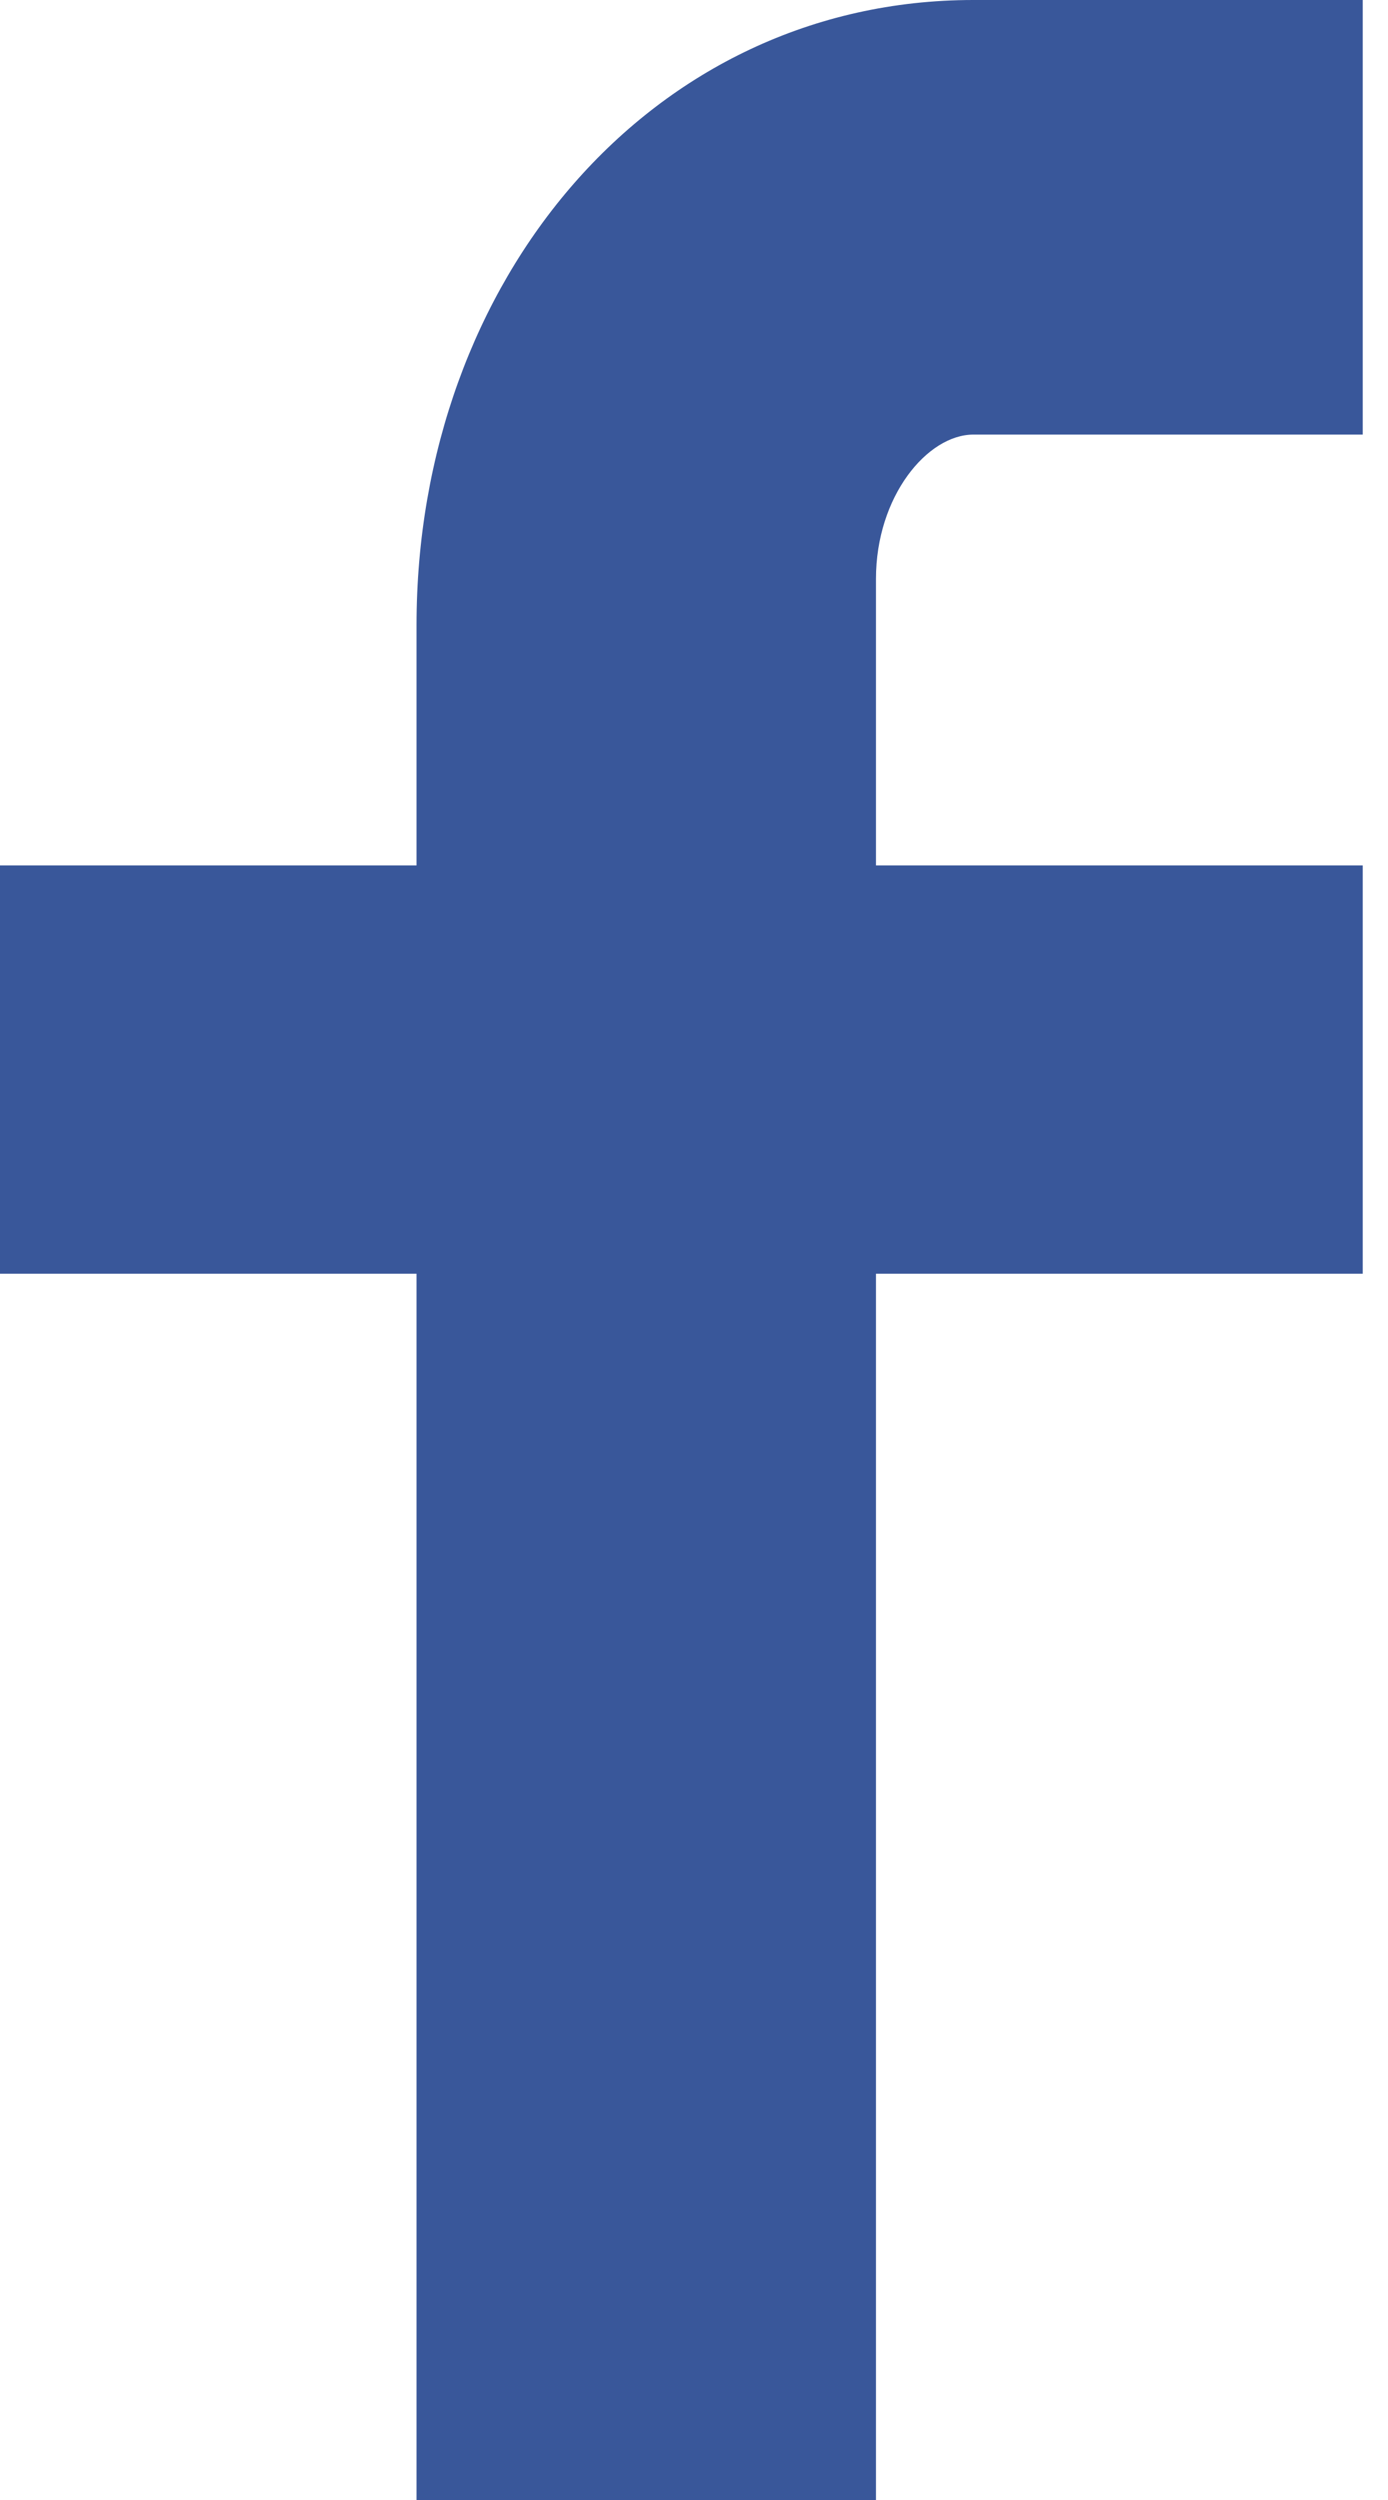 <?xml version="1.0" encoding="UTF-8"?>
<svg width="10px" height="18px" viewBox="0 0 10 18" version="1.1" xmlns="http://www.w3.org/2000/svg" xmlns:xlink="http://www.w3.org/1999/xlink">
    <!-- Generator: Sketch 46.2 (44496) - http://www.bohemiancoding.com/sketch -->
    <title>Facebook</title>
    <desc>Created with Sketch.</desc>
    <defs>
        <path d="M16.818,6.129 L14.013,6.129 C13.682,6.129 13.311,6.573 13.311,7.168 L13.311,9.231 L16.818,9.231 L16.818,12.171 L13.311,12.171 L13.311,21 L10.001,21 L10.001,12.171 L7,12.171 L7,9.231 L10.001,9.231 L10.001,7.5 C10.001,5.018 11.692,3 14.013,3 L16.818,3 L16.818,6.129 Z" id="path-1"></path>
    </defs>
    <g id="Symbols" stroke="none" stroke-width="1" fill="none" fill-rule="evenodd">
        <g id="Elements/-Footer" transform="translate(-858, -41)">
            <g id="#FOOTER">
                <g id="Group-2" transform="translate(851, 38)">
                    <g id="Icon-/-Facebook">
                        <mask id="mask-2" fill="white">
                            <use xlink:href="#path-1"></use>
                        </mask>
                        <use id="Fill-1" fill="#39579A" fill-rule="evenodd" xlink:href="#path-1"></use>
                    </g>
                </g>
            </g>
        </g>
    </g>
</svg>